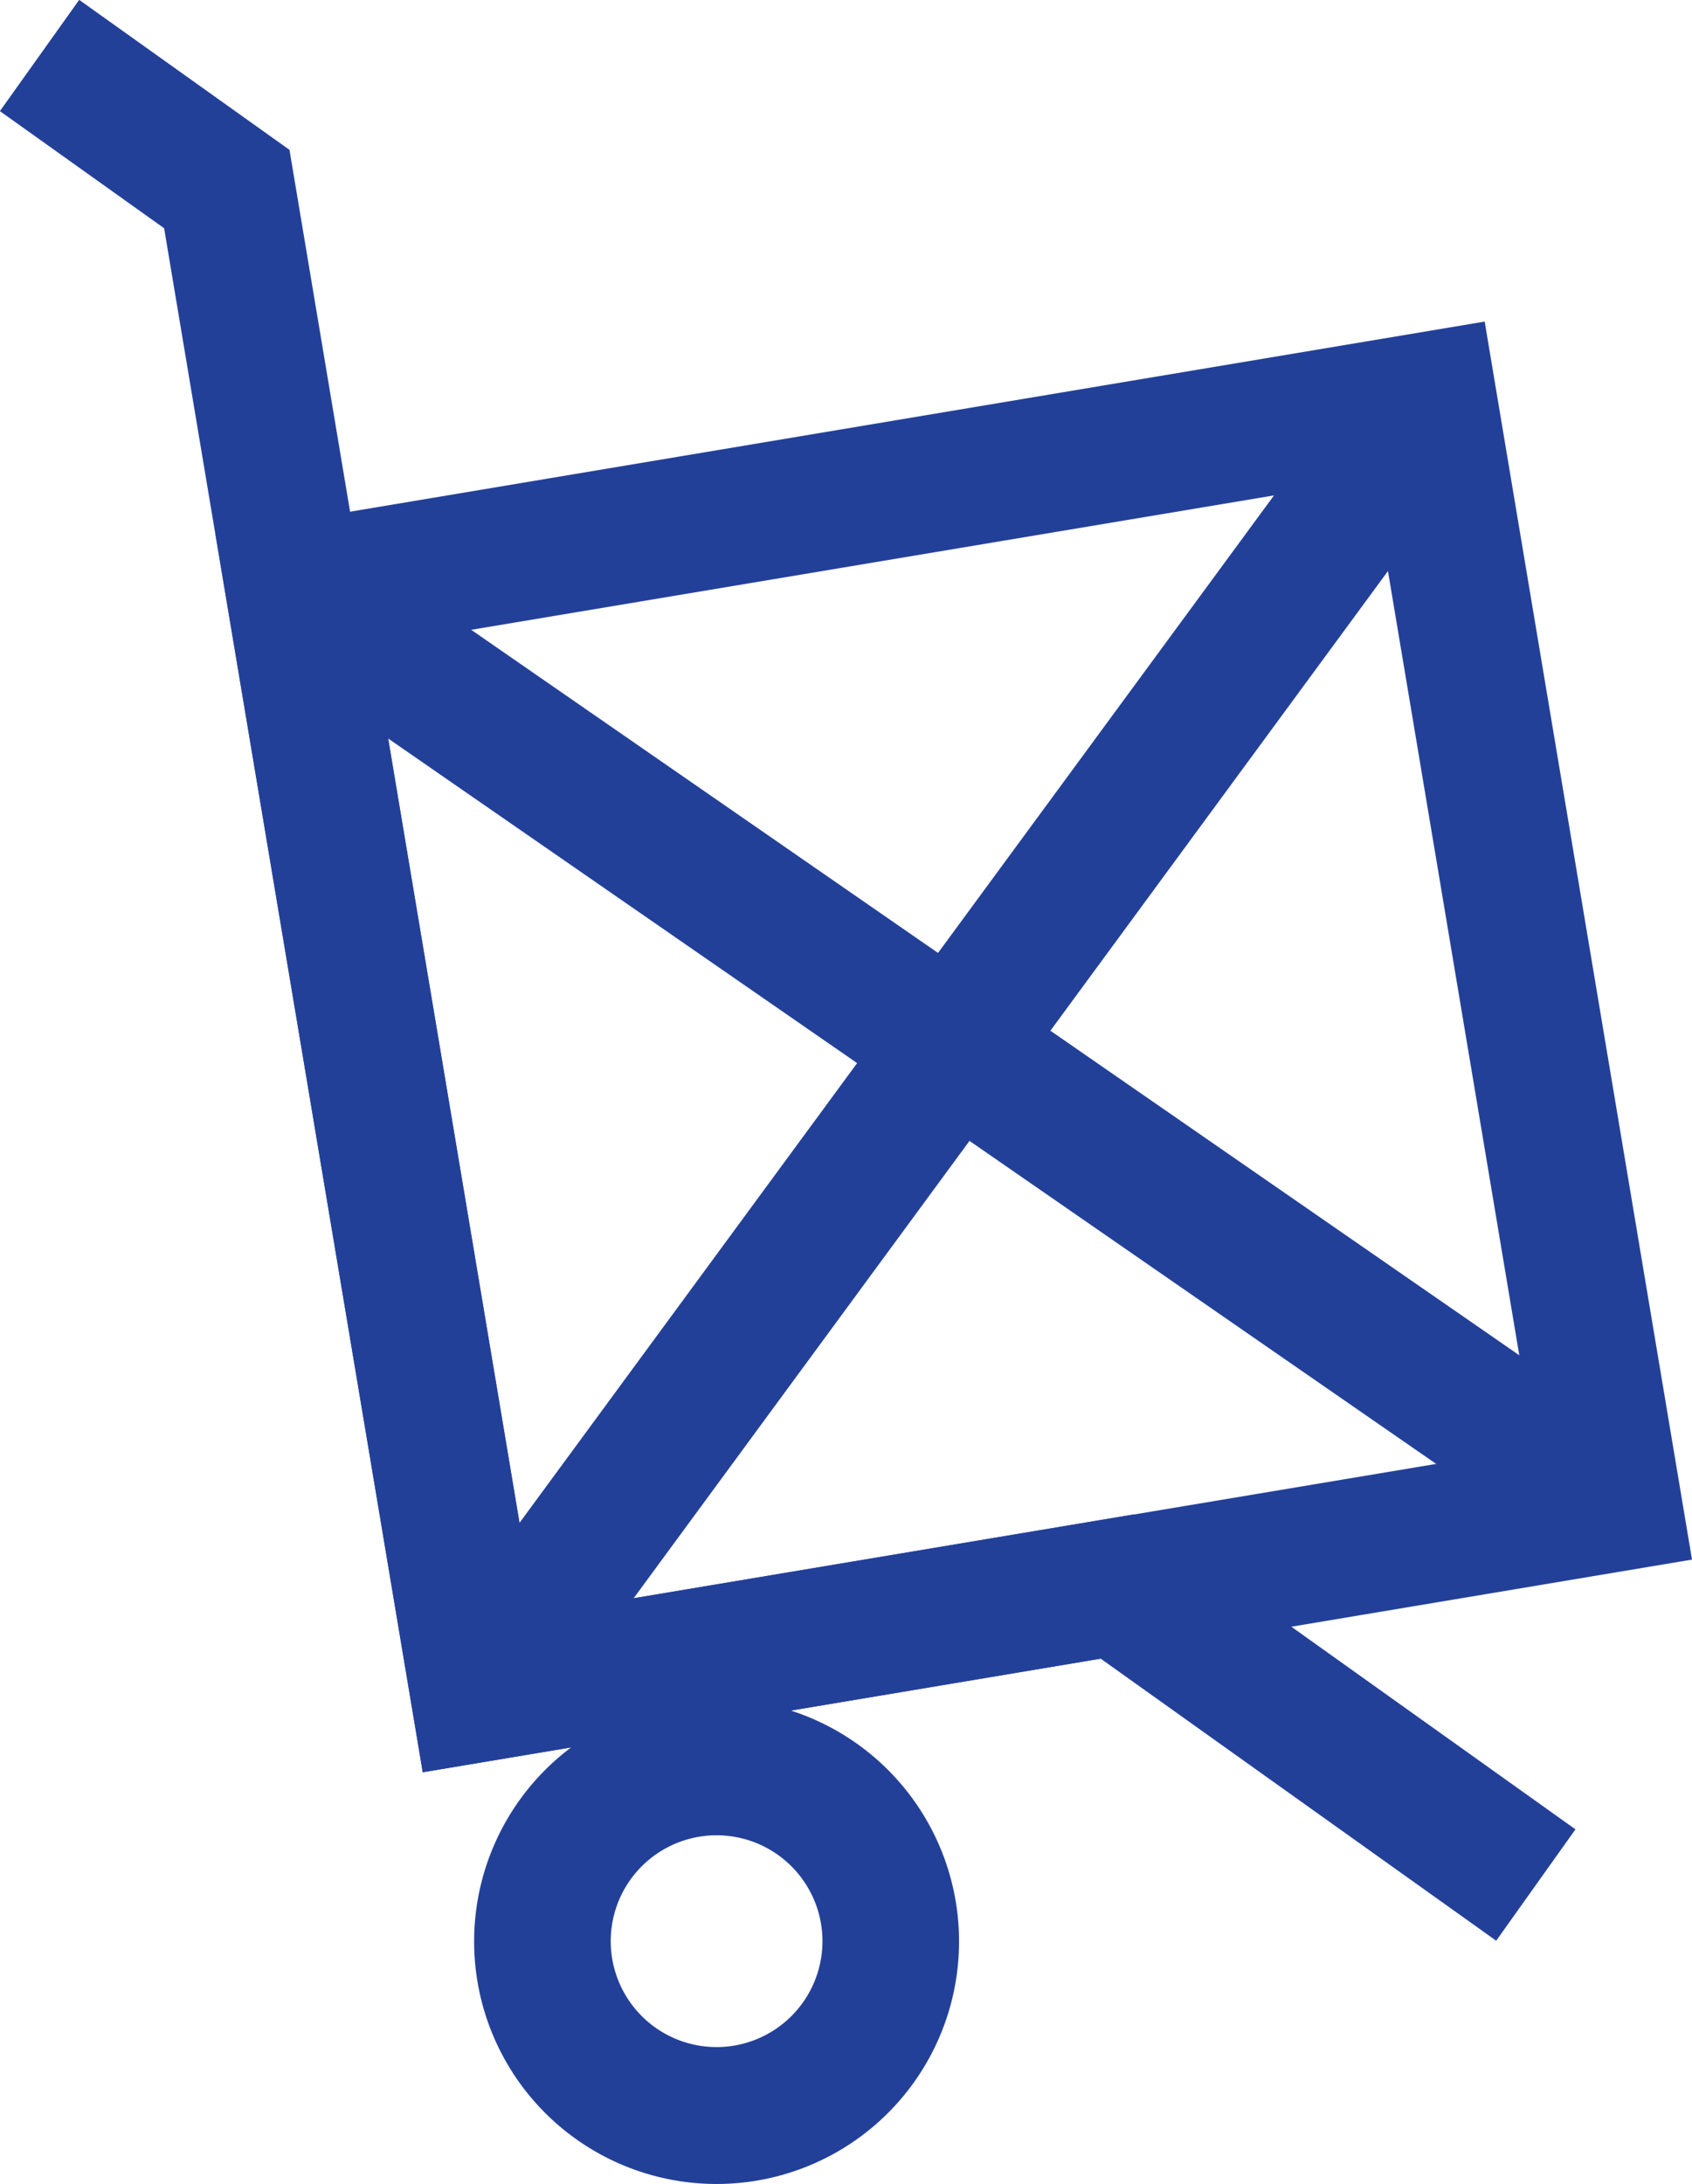 <?xml version="1.0" encoding="UTF-8" standalone="no"?> <svg xmlns="http://www.w3.org/2000/svg" xmlns:svg="http://www.w3.org/2000/svg" width="49.547" height="63.927" viewBox="0 0 49.547 63.927" version="1.1" id="svg9"><defs id="defs13"></defs><g id="Icon_-_Delivery" data-name="Icon - Delivery" transform="translate(-1535.587 -638.819)" style="fill:#234099;fill-opacity:1"><g id="Group_7" data-name="Group 7" style="fill:#234099;fill-opacity:1"><path id="Line_67" data-name="Line 67" d="M37.493,28.376-1.138,1.645,1.138-1.645,39.77,25.087Z" transform="translate(1544.2 656.101)" fill="#2c3238" style="fill:#234099;fill-opacity:1"></path><path id="Line_68" data-name="Line 68" d="M1.612,39.046l-3.224-2.368L26.2-1.184l3.224,2.368Z" transform="translate(1549.61 650.536)" fill="#2c3238" style="fill:#234099;fill-opacity:1"></path><path id="Path_2321" data-name="Path 2321" d="M1579.063,648.233l6.071,36.242-37.166,6.226-6.071-36.242Zm1.465,32.958-4.749-28.352-29.276,4.9,4.749,28.352Z" fill="#2c3238" style="fill:#234099;fill-opacity:1"></path></g><path id="Path_2546" data-name="Path 2546" d="M1579.4,695.633l-11.582-8.258-19.853,3.326-7.572-45.2-4.809-3.429,2.322-3.257,6.158,4.391,7.184,42.885,17.542-2.939,12.931,9.22Z" fill="#2c3238" style="fill:#234099;fill-opacity:1"></path><path id="Ellipse_8" data-name="Ellipse 8" d="M5.1-2A7.1,7.1,0,1,1-2,5.1,7.1,7.1,0,0,1,5.1-2Zm0,10.192A3.1,3.1,0,1,0,2,5.1,3.1,3.1,0,0,0,5.1,8.192Z" transform="translate(1551.471 690.554)" fill="#2c3238" style="fill:#234099;fill-opacity:1"></path></g></svg> 